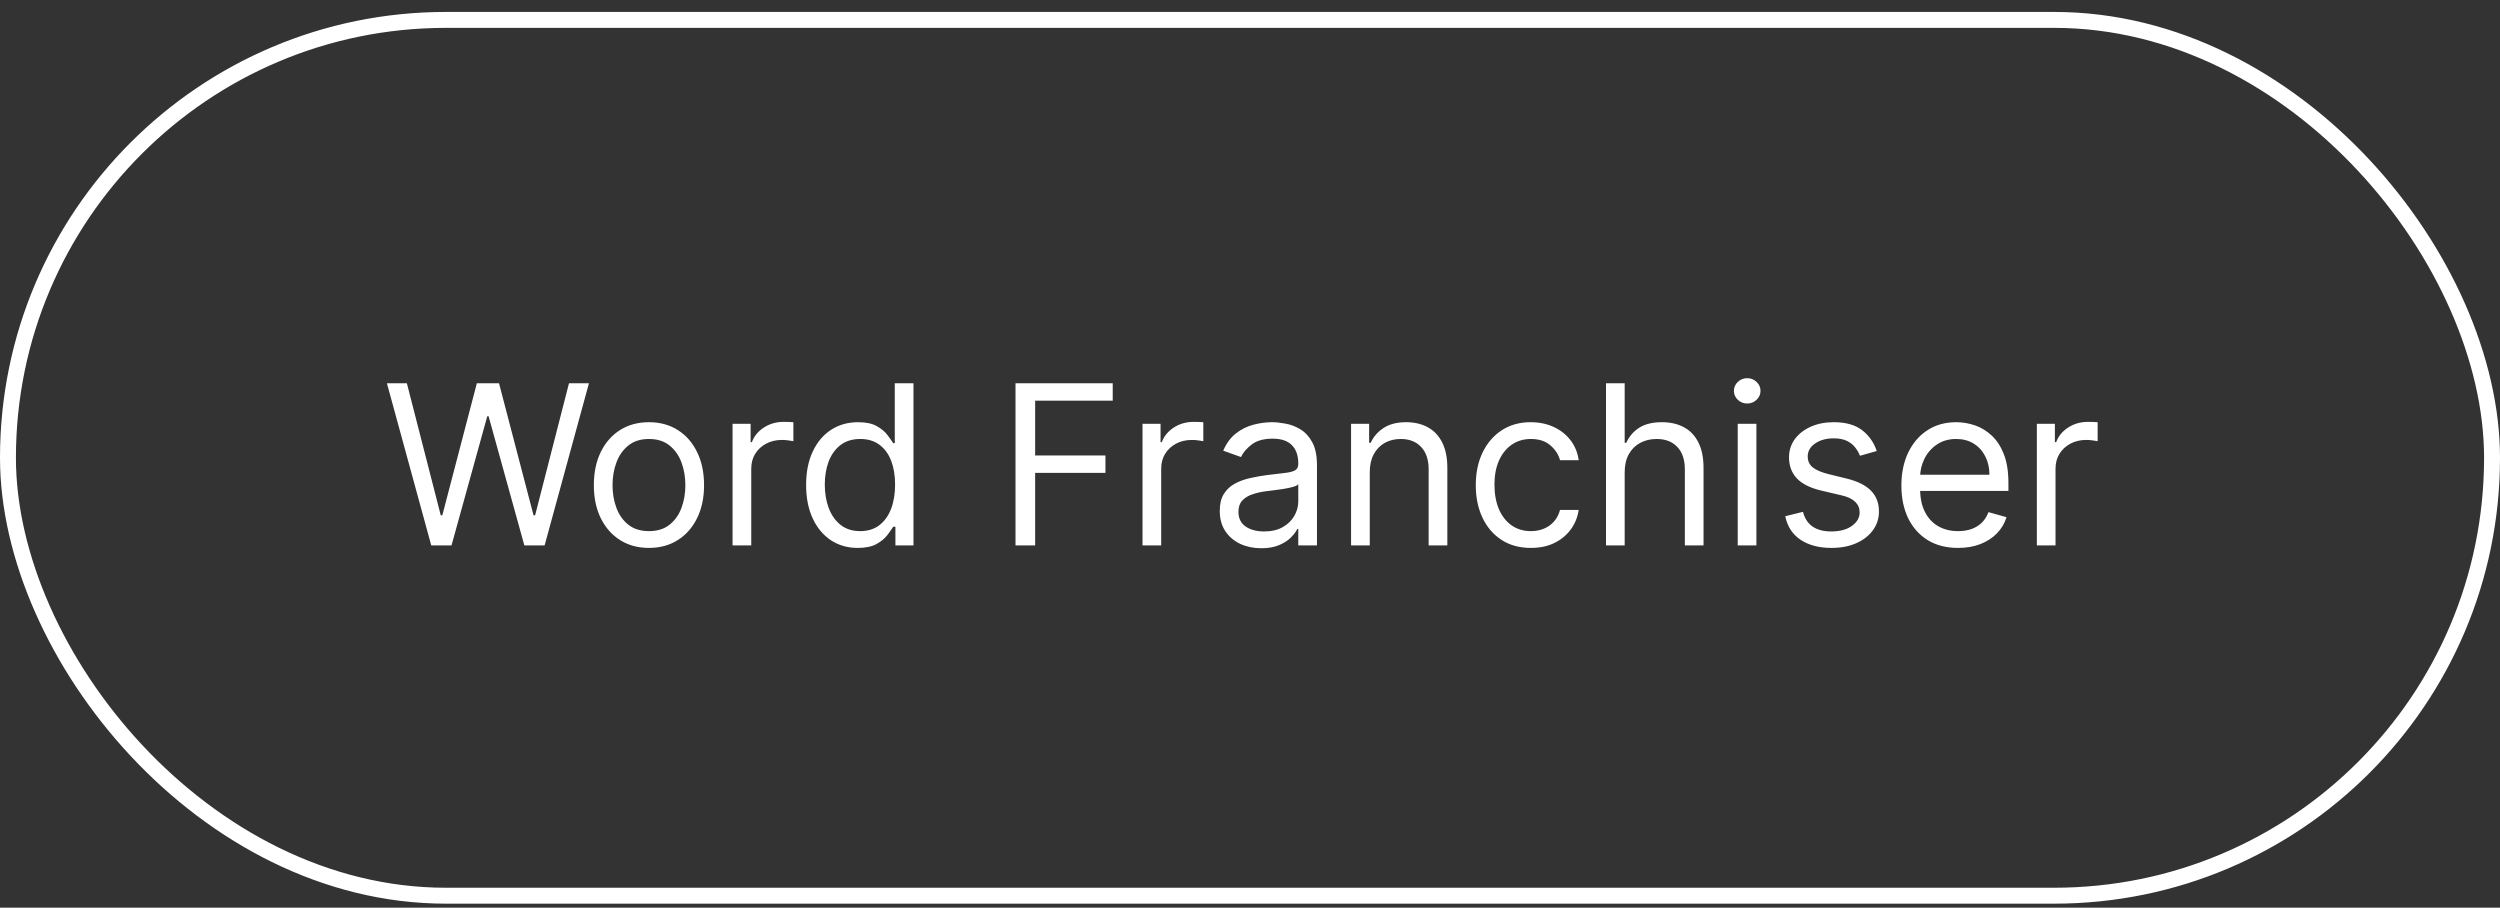 <svg xmlns="http://www.w3.org/2000/svg" width="157" height="57" viewBox="0 0 157 57" fill="none"><rect x="0" y="0" width="157" height="57" fill="#333333" stroke="none"/><rect x="0.5" y="1.25" width="156" height="55" rx="27.5" stroke="white"></rect><path d="M27.082 34.25L24.298 24.068H25.551L27.679 32.361H27.778L29.946 24.068H31.338L33.506 32.361H33.605L35.733 24.068H36.986L34.202 34.25H32.929L30.682 26.136H30.602L28.355 34.25H27.082ZM40.754 34.409C40.065 34.409 39.46 34.245 38.94 33.917C38.423 33.589 38.018 33.13 37.727 32.54C37.438 31.95 37.294 31.26 37.294 30.472C37.294 29.676 37.438 28.982 37.727 28.389C38.018 27.795 38.423 27.334 38.94 27.006C39.46 26.678 40.065 26.514 40.754 26.514C41.444 26.514 42.047 26.678 42.564 27.006C43.084 27.334 43.489 27.795 43.777 28.389C44.069 28.982 44.215 29.676 44.215 30.472C44.215 31.26 44.069 31.95 43.777 32.54C43.489 33.13 43.084 33.589 42.564 33.917C42.047 34.245 41.444 34.409 40.754 34.409ZM40.754 33.355C41.278 33.355 41.709 33.221 42.047 32.952C42.385 32.684 42.635 32.331 42.798 31.893C42.96 31.456 43.041 30.982 43.041 30.472C43.041 29.961 42.96 29.486 42.798 29.045C42.635 28.604 42.385 28.248 42.047 27.976C41.709 27.704 41.278 27.568 40.754 27.568C40.231 27.568 39.8 27.704 39.462 27.976C39.124 28.248 38.873 28.604 38.711 29.045C38.548 29.486 38.467 29.961 38.467 30.472C38.467 30.982 38.548 31.456 38.711 31.893C38.873 32.331 39.124 32.684 39.462 32.952C39.8 33.221 40.231 33.355 40.754 33.355ZM46.005 34.25V26.614H47.139V27.767H47.219C47.358 27.389 47.61 27.083 47.974 26.847C48.339 26.612 48.75 26.494 49.207 26.494C49.293 26.494 49.401 26.496 49.53 26.499C49.66 26.503 49.757 26.508 49.824 26.514V27.707C49.784 27.697 49.693 27.683 49.55 27.663C49.411 27.639 49.264 27.628 49.108 27.628C48.737 27.628 48.405 27.706 48.114 27.861C47.825 28.014 47.596 28.226 47.427 28.498C47.262 28.766 47.179 29.073 47.179 29.418V34.25H46.005ZM53.866 34.409C53.229 34.409 52.667 34.248 52.18 33.927C51.693 33.602 51.312 33.145 51.037 32.555C50.762 31.961 50.624 31.26 50.624 30.452C50.624 29.65 50.762 28.954 51.037 28.364C51.312 27.774 51.695 27.318 52.185 26.996C52.676 26.675 53.242 26.514 53.886 26.514C54.383 26.514 54.775 26.597 55.064 26.763C55.355 26.925 55.578 27.111 55.73 27.32C55.886 27.525 56.007 27.694 56.093 27.827H56.192V24.068H57.366V34.25H56.232V33.077H56.093C56.007 33.216 55.884 33.392 55.725 33.604C55.566 33.812 55.339 34 55.044 34.166C54.749 34.328 54.356 34.409 53.866 34.409ZM54.025 33.355C54.495 33.355 54.893 33.233 55.218 32.987C55.543 32.739 55.79 32.396 55.959 31.958C56.128 31.517 56.212 31.009 56.212 30.432C56.212 29.862 56.129 29.363 55.964 28.935C55.798 28.505 55.553 28.17 55.228 27.931C54.903 27.689 54.502 27.568 54.025 27.568C53.528 27.568 53.113 27.696 52.782 27.951C52.454 28.203 52.207 28.546 52.041 28.98C51.879 29.411 51.797 29.895 51.797 30.432C51.797 30.975 51.88 31.469 52.046 31.913C52.215 32.354 52.464 32.706 52.792 32.967C53.123 33.226 53.534 33.355 54.025 33.355ZM63.774 34.25V24.068H69.879V25.162H65.007V28.602H69.422V29.696H65.007V34.25H63.774ZM71.75 34.25V26.614H72.883V27.767H72.963C73.102 27.389 73.354 27.083 73.718 26.847C74.083 26.612 74.494 26.494 74.951 26.494C75.037 26.494 75.145 26.496 75.275 26.499C75.404 26.503 75.501 26.508 75.568 26.514V27.707C75.528 27.697 75.437 27.683 75.294 27.663C75.155 27.639 75.008 27.628 74.852 27.628C74.481 27.628 74.149 27.706 73.858 27.861C73.569 28.014 73.341 28.226 73.171 28.498C73.006 28.766 72.923 29.073 72.923 29.418V34.25H71.75ZM79.206 34.429C78.722 34.429 78.283 34.338 77.888 34.156C77.494 33.97 77.181 33.703 76.949 33.355C76.717 33.004 76.601 32.58 76.601 32.082C76.601 31.645 76.687 31.29 76.859 31.018C77.031 30.743 77.262 30.528 77.55 30.372C77.839 30.216 78.157 30.1 78.505 30.024C78.856 29.945 79.209 29.882 79.564 29.835C80.028 29.776 80.404 29.731 80.692 29.701C80.984 29.668 81.196 29.613 81.329 29.537C81.465 29.461 81.532 29.328 81.532 29.139V29.099C81.532 28.609 81.398 28.228 81.13 27.956C80.865 27.684 80.462 27.548 79.922 27.548C79.362 27.548 78.922 27.671 78.604 27.916C78.286 28.162 78.062 28.423 77.933 28.702L76.819 28.304C77.018 27.84 77.283 27.479 77.615 27.22C77.95 26.958 78.314 26.776 78.709 26.673C79.106 26.567 79.498 26.514 79.882 26.514C80.127 26.514 80.409 26.544 80.727 26.604C81.049 26.66 81.359 26.778 81.657 26.957C81.958 27.136 82.209 27.406 82.407 27.767C82.606 28.128 82.706 28.612 82.706 29.219V34.25H81.532V33.216H81.473C81.393 33.382 81.261 33.559 81.075 33.748C80.889 33.937 80.643 34.097 80.334 34.23C80.026 34.363 79.65 34.429 79.206 34.429ZM79.385 33.375C79.849 33.375 80.24 33.284 80.558 33.102C80.88 32.919 81.121 32.684 81.284 32.396C81.45 32.107 81.532 31.804 81.532 31.486V30.412C81.483 30.472 81.373 30.526 81.204 30.576C81.039 30.622 80.846 30.664 80.628 30.7C80.412 30.733 80.202 30.763 79.996 30.79C79.794 30.813 79.63 30.833 79.504 30.849C79.199 30.889 78.914 30.954 78.649 31.043C78.387 31.13 78.175 31.26 78.013 31.436C77.853 31.608 77.774 31.844 77.774 32.142C77.774 32.55 77.925 32.858 78.226 33.067C78.531 33.272 78.917 33.375 79.385 33.375ZM86.021 29.656V34.25H84.847V26.614H85.981V27.807H86.08C86.259 27.419 86.531 27.108 86.896 26.872C87.26 26.634 87.731 26.514 88.308 26.514C88.825 26.514 89.277 26.62 89.665 26.832C90.053 27.041 90.354 27.359 90.57 27.787C90.785 28.211 90.893 28.748 90.893 29.398V34.25H89.719V29.477C89.719 28.877 89.564 28.41 89.252 28.075C88.941 27.737 88.513 27.568 87.969 27.568C87.595 27.568 87.26 27.649 86.965 27.812C86.674 27.974 86.443 28.211 86.274 28.523C86.105 28.834 86.021 29.212 86.021 29.656ZM96.139 34.409C95.423 34.409 94.807 34.24 94.29 33.902C93.772 33.564 93.375 33.098 93.096 32.505C92.818 31.912 92.679 31.234 92.679 30.472C92.679 29.696 92.821 29.012 93.106 28.418C93.395 27.822 93.796 27.356 94.309 27.021C94.826 26.683 95.43 26.514 96.119 26.514C96.656 26.514 97.14 26.614 97.571 26.812C98.002 27.011 98.355 27.29 98.63 27.648C98.905 28.006 99.076 28.423 99.142 28.901H97.969C97.879 28.553 97.68 28.244 97.372 27.976C97.067 27.704 96.656 27.568 96.139 27.568C95.682 27.568 95.281 27.688 94.936 27.926C94.594 28.162 94.328 28.495 94.135 28.925C93.947 29.353 93.852 29.855 93.852 30.432C93.852 31.022 93.945 31.535 94.13 31.973C94.319 32.41 94.585 32.75 94.926 32.992C95.271 33.234 95.675 33.355 96.139 33.355C96.444 33.355 96.721 33.302 96.969 33.196C97.218 33.09 97.428 32.938 97.601 32.739C97.773 32.54 97.896 32.301 97.969 32.023H99.142C99.076 32.474 98.912 32.88 98.65 33.241C98.391 33.599 98.048 33.884 97.621 34.096C97.196 34.305 96.703 34.409 96.139 34.409ZM102.03 29.656V34.25H100.857V24.068H102.03V27.807H102.13C102.309 27.412 102.577 27.099 102.935 26.867C103.296 26.632 103.777 26.514 104.377 26.514C104.897 26.514 105.353 26.619 105.744 26.827C106.135 27.033 106.439 27.349 106.654 27.777C106.873 28.201 106.982 28.741 106.982 29.398V34.25H105.809V29.477C105.809 28.871 105.651 28.402 105.336 28.07C105.025 27.736 104.592 27.568 104.039 27.568C103.654 27.568 103.31 27.649 103.005 27.812C102.703 27.974 102.465 28.211 102.289 28.523C102.117 28.834 102.03 29.212 102.03 29.656ZM109.129 34.25V26.614H110.302V34.25H109.129ZM109.725 25.341C109.496 25.341 109.299 25.263 109.134 25.107C108.971 24.951 108.89 24.764 108.89 24.546C108.89 24.327 108.971 24.139 109.134 23.984C109.299 23.828 109.496 23.75 109.725 23.75C109.954 23.75 110.149 23.828 110.312 23.984C110.478 24.139 110.56 24.327 110.56 24.546C110.56 24.764 110.478 24.951 110.312 25.107C110.149 25.263 109.954 25.341 109.725 25.341ZM117.86 28.324L116.806 28.622C116.74 28.447 116.642 28.276 116.513 28.11C116.387 27.941 116.214 27.802 115.996 27.692C115.777 27.583 115.497 27.528 115.155 27.528C114.688 27.528 114.299 27.636 113.987 27.852C113.679 28.064 113.525 28.334 113.525 28.662C113.525 28.954 113.631 29.184 113.843 29.353C114.055 29.522 114.386 29.663 114.837 29.776L115.971 30.054C116.653 30.22 117.162 30.473 117.497 30.815C117.832 31.153 117.999 31.588 117.999 32.122C117.999 32.56 117.873 32.951 117.621 33.295C117.373 33.64 117.025 33.912 116.577 34.111C116.13 34.31 115.609 34.409 115.016 34.409C114.237 34.409 113.593 34.24 113.082 33.902C112.572 33.564 112.249 33.07 112.113 32.42L113.226 32.142C113.332 32.553 113.533 32.861 113.828 33.067C114.126 33.272 114.516 33.375 114.996 33.375C115.543 33.375 115.977 33.259 116.299 33.027C116.624 32.792 116.786 32.51 116.786 32.182C116.786 31.917 116.693 31.695 116.508 31.516C116.322 31.333 116.037 31.197 115.653 31.108L114.38 30.81C113.68 30.644 113.167 30.387 112.839 30.039C112.514 29.688 112.351 29.249 112.351 28.722C112.351 28.291 112.472 27.91 112.714 27.578C112.96 27.247 113.293 26.986 113.714 26.798C114.138 26.609 114.618 26.514 115.155 26.514C115.911 26.514 116.504 26.68 116.935 27.011C117.369 27.343 117.678 27.78 117.86 28.324ZM122.967 34.409C122.231 34.409 121.596 34.247 121.063 33.922C120.533 33.594 120.123 33.136 119.835 32.55C119.55 31.96 119.407 31.274 119.407 30.491C119.407 29.709 119.55 29.02 119.835 28.423C120.123 27.823 120.524 27.356 121.038 27.021C121.555 26.683 122.158 26.514 122.848 26.514C123.245 26.514 123.638 26.581 124.026 26.713C124.414 26.846 124.767 27.061 125.085 27.359C125.403 27.654 125.657 28.046 125.846 28.533C126.034 29.02 126.129 29.62 126.129 30.332V30.829H120.243V29.815H124.936C124.936 29.384 124.85 29 124.677 28.662C124.508 28.324 124.266 28.057 123.951 27.861C123.64 27.666 123.272 27.568 122.848 27.568C122.38 27.568 121.976 27.684 121.635 27.916C121.297 28.145 121.036 28.443 120.854 28.811C120.672 29.179 120.581 29.573 120.581 29.994V30.671C120.581 31.247 120.68 31.736 120.879 32.137C121.081 32.535 121.361 32.838 121.719 33.047C122.077 33.252 122.493 33.355 122.967 33.355C123.275 33.355 123.554 33.312 123.802 33.226C124.054 33.136 124.271 33.004 124.453 32.828C124.636 32.649 124.777 32.427 124.876 32.162L126.01 32.48C125.89 32.865 125.69 33.203 125.408 33.494C125.126 33.783 124.778 34.008 124.364 34.17C123.95 34.33 123.484 34.409 122.967 34.409ZM127.914 34.25V26.614H129.047V27.767H129.127C129.266 27.389 129.518 27.083 129.882 26.847C130.247 26.612 130.658 26.494 131.115 26.494C131.202 26.494 131.309 26.496 131.439 26.499C131.568 26.503 131.666 26.508 131.732 26.514V27.707C131.692 27.697 131.601 27.683 131.458 27.663C131.319 27.639 131.172 27.628 131.016 27.628C130.645 27.628 130.313 27.706 130.022 27.861C129.733 28.014 129.505 28.226 129.336 28.498C129.17 28.766 129.087 29.073 129.087 29.418V34.25H127.914Z" fill="white"></path></svg>